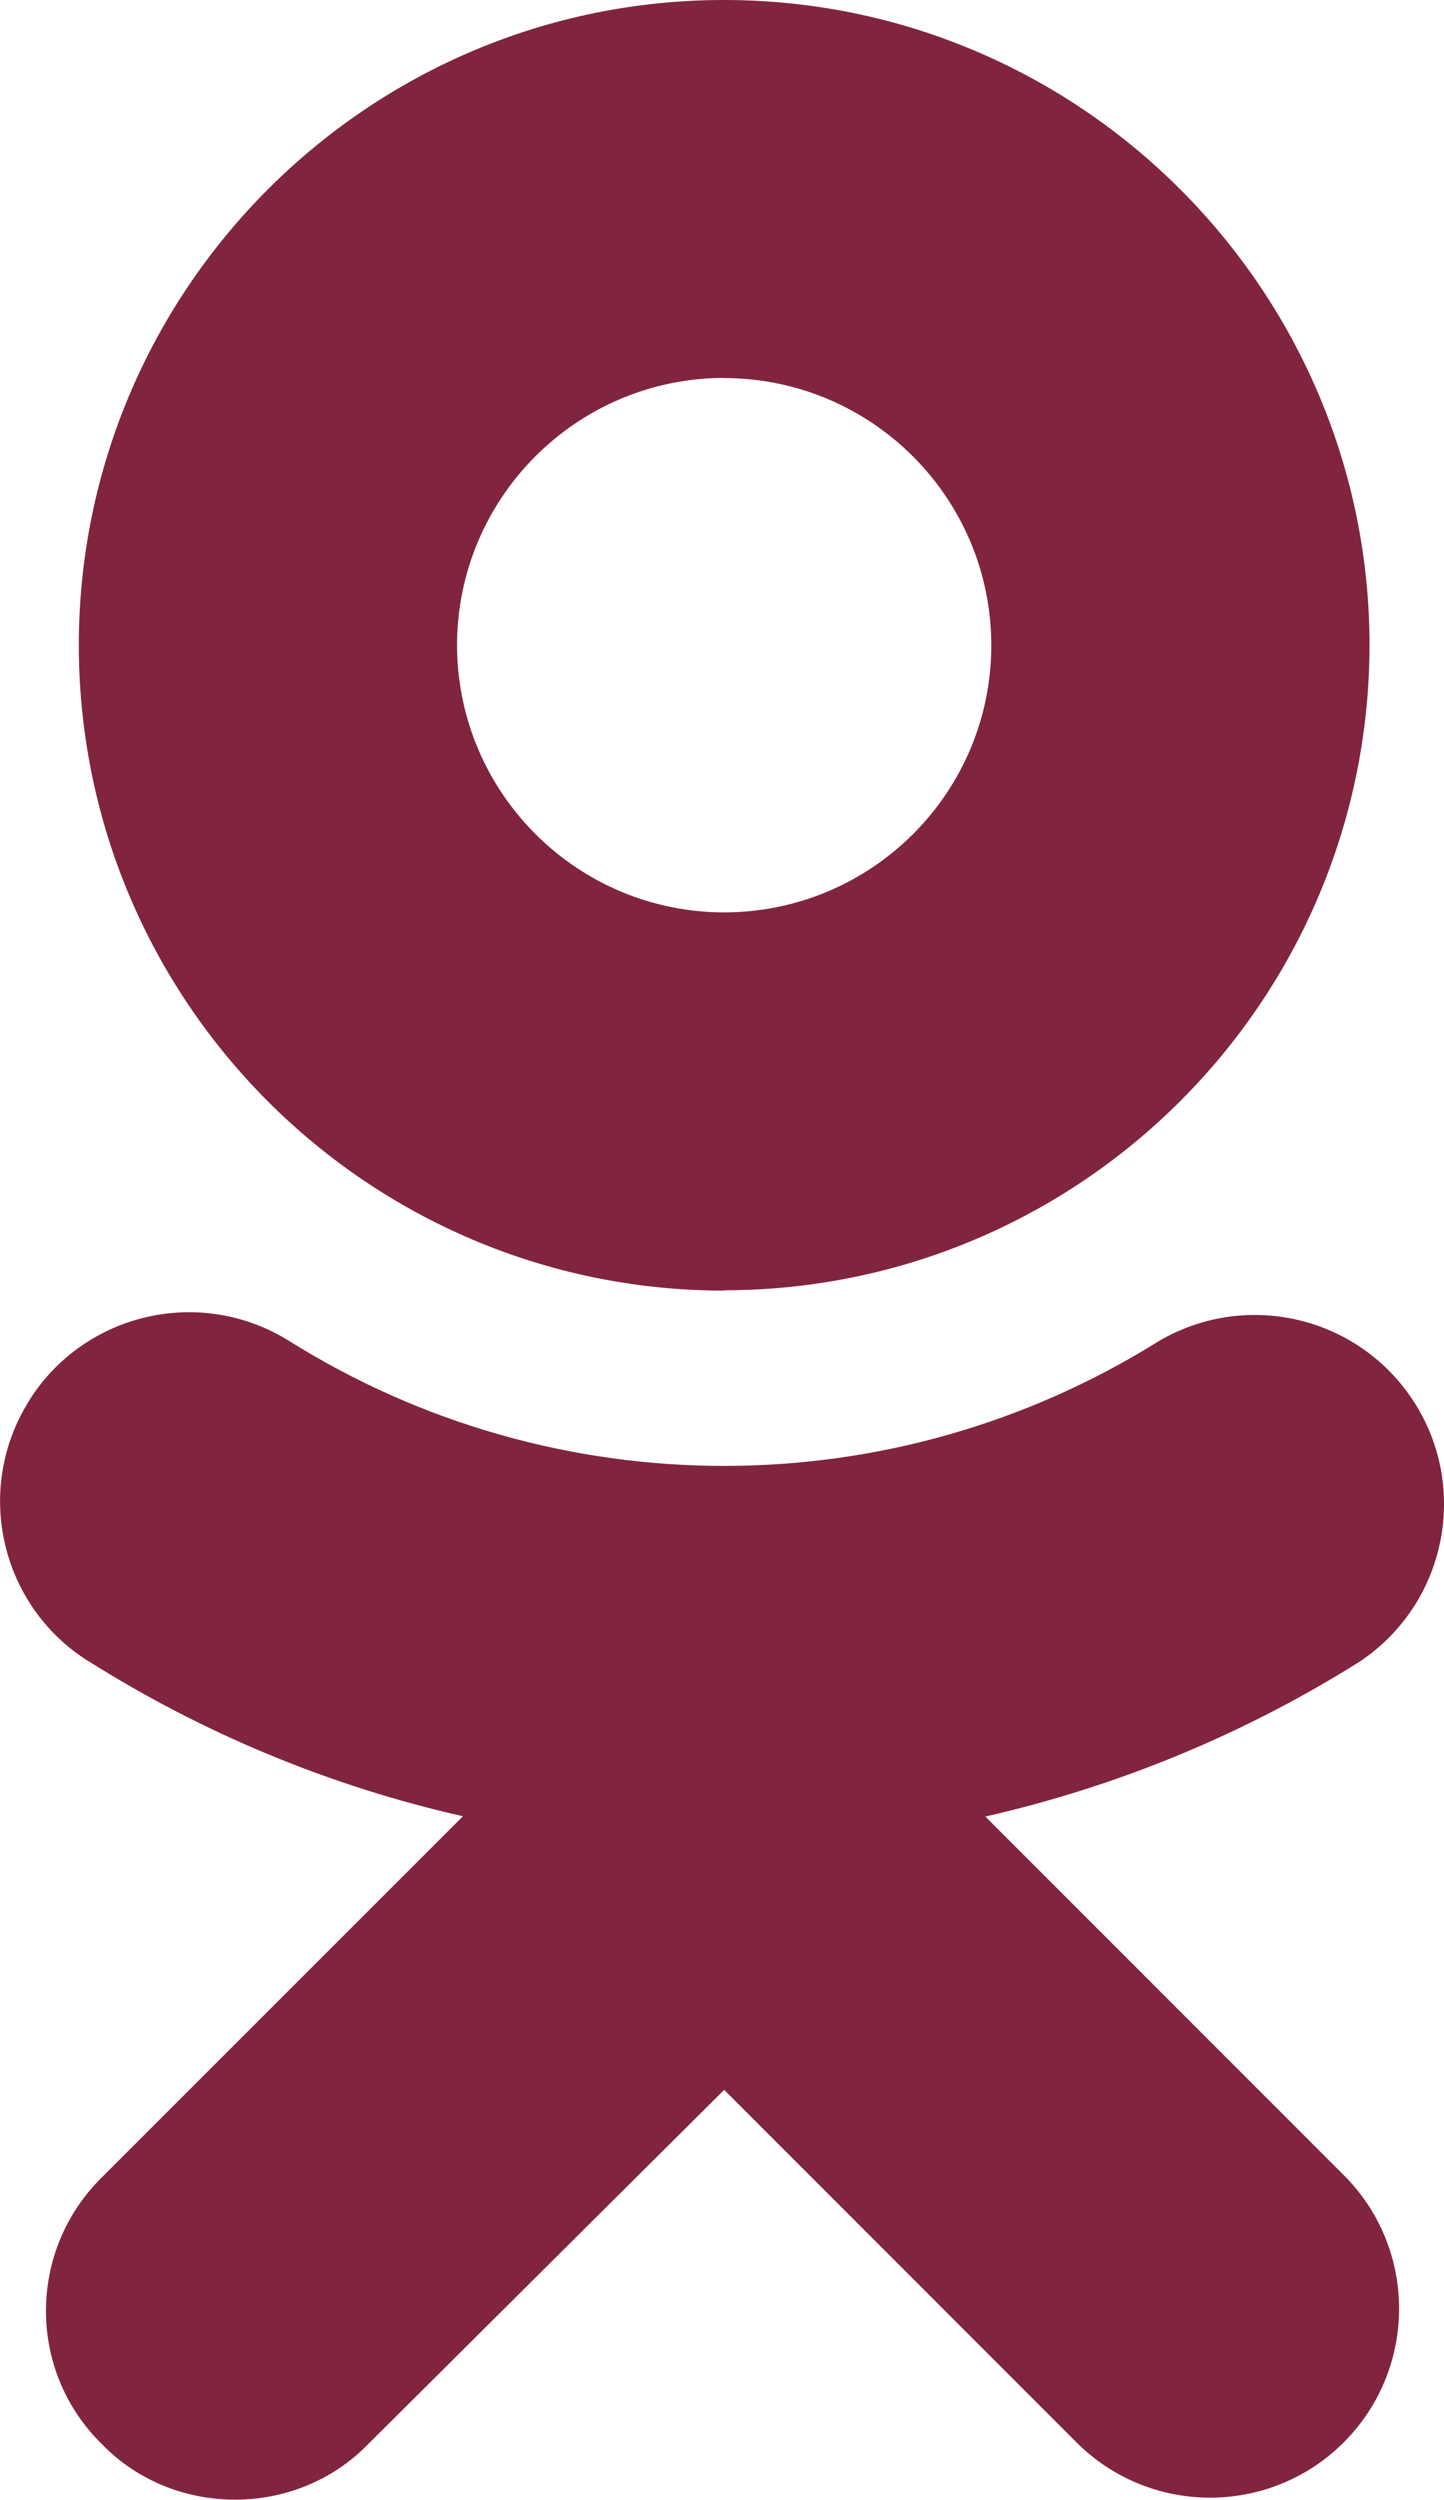 <?xml version="1.0" encoding="UTF-8"?> <svg xmlns="http://www.w3.org/2000/svg" id="Layer_2" data-name="Layer 2" viewBox="0 0 83.19 144.01"> <defs> <style> .cls-1 { fill: #81243e; stroke-width: 0px; } </style> </defs> <g id="Layer_1-2" data-name="Layer 1"> <path class="cls-1" d="m56.75,104.65c7.65-1.74,14.96-4.76,21.6-8.94,5-3.35,6.35-10.12,3-15.12-3.22-4.81-9.63-6.26-14.61-3.32-15.3,9.57-34.74,9.57-50.05,0-5.08-3.2-11.79-1.68-15,3.39,0,.01,0,.02-.01.03-3.2,5.08-1.68,11.8,3.4,15h.01c6.63,4.18,13.93,7.21,21.58,8.94l-20.79,20.79c-4.24,4.17-4.32,10.98-.17,15.22l.18.18c2.06,2.12,4.86,3.18,7.65,3.18s5.58-1.06,7.65-3.18l20.53-20.43,20.43,20.44c4.32,4.17,11.22,4.06,15.4-.27,4.07-4.22,4.07-10.91,0-15.12l-20.79-20.8h0Zm-15.03-30.32c20.52-.02,37.15-16.65,37.18-37.16C78.89,16.68,62.21,0,41.71,0S4.54,16.68,4.54,37.19c.03,20.52,16.66,37.15,37.18,37.16h0Zm0-52.55c8.5.01,15.38,6.9,15.39,15.39,0,8.5-6.89,15.38-15.39,15.39-8.49-.01-15.37-6.89-15.39-15.39.01-8.5,6.9-15.39,15.39-15.4h0Z"></path> </g> </svg> 